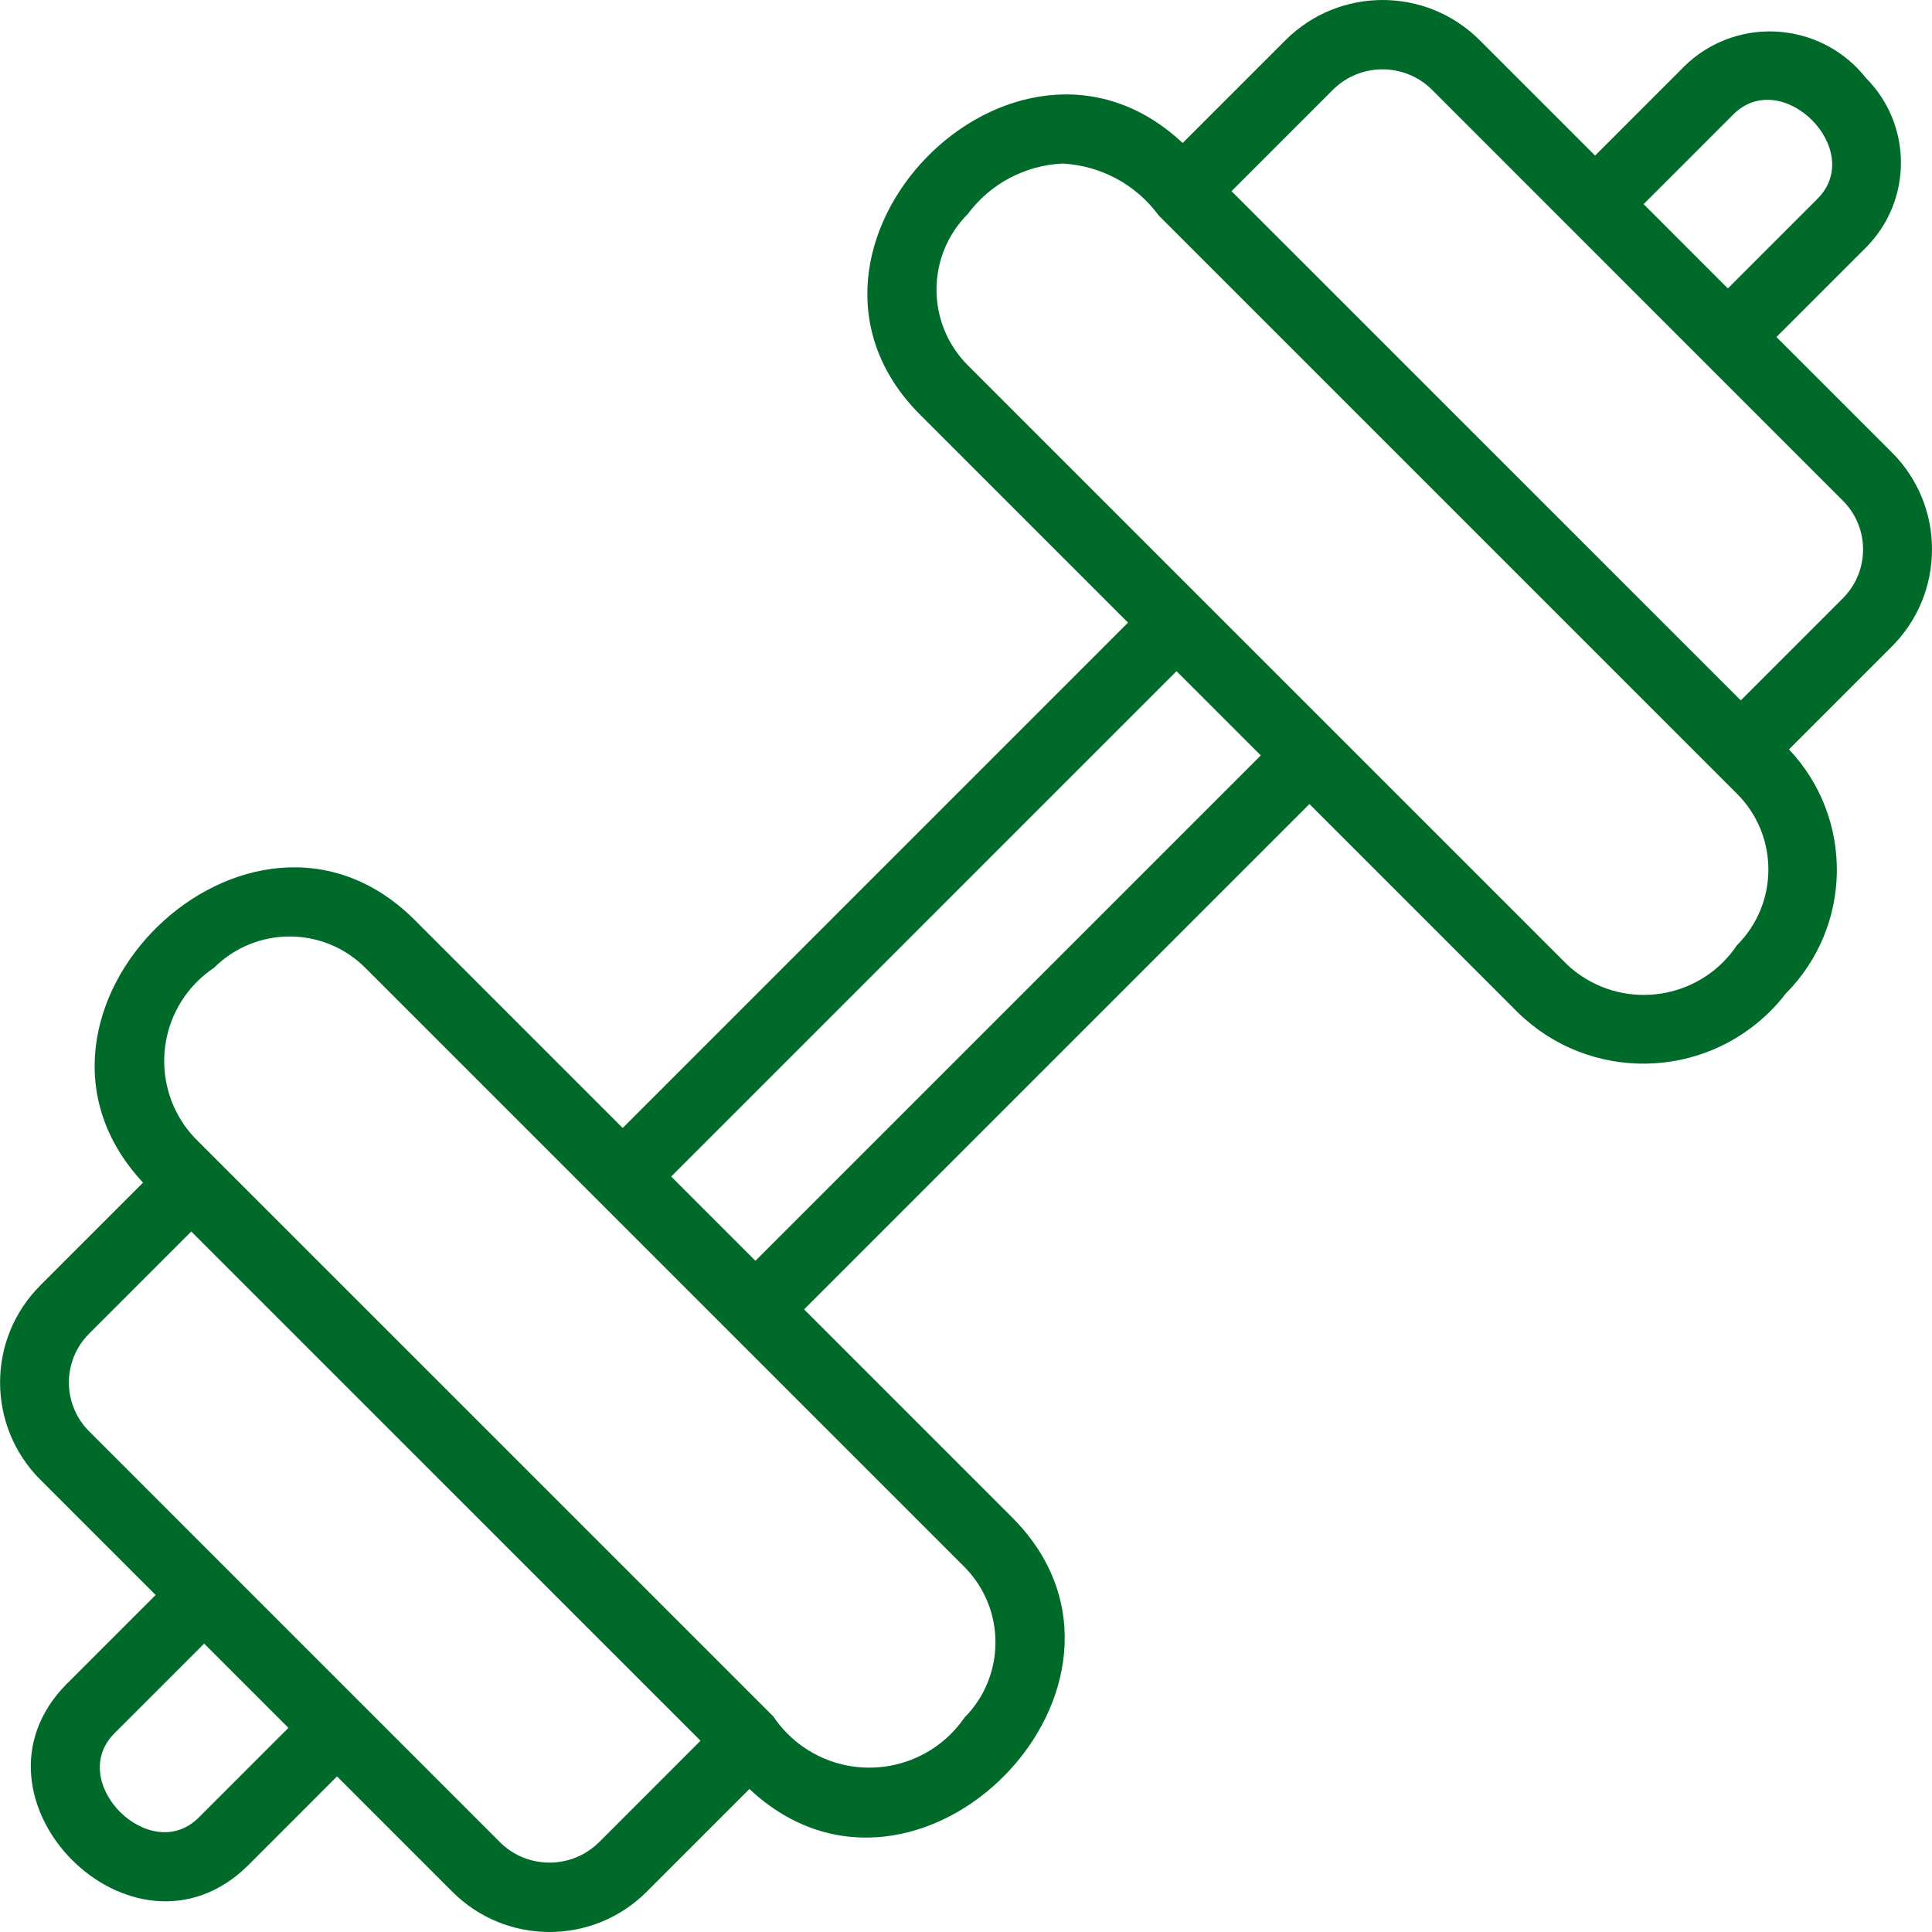 <svg width="130" height="130" viewBox="0 0 130 130" fill="none" xmlns="http://www.w3.org/2000/svg">
<g clip-path="url(#clip0_954_1299)">
<path d="M130 36.971C130.006 34.518 129.032 32.163 127.293 30.435L119.535 22.677L125.548 16.664C128.697 13.505 128.697 8.397 125.548 5.239C122.725 1.673 117.544 1.069 113.978 3.892C113.756 4.068 113.542 4.256 113.34 4.456L107.33 10.469L99.568 2.707C95.957 -0.902 90.105 -0.902 86.494 2.707L79.579 9.622C68.238 -1.011 50.892 16.756 61.852 27.846L75.901 41.894L41.898 75.898L27.849 61.849C16.776 50.901 -0.982 68.206 9.625 79.576L2.714 86.49C-0.898 90.099 -0.898 95.953 2.714 99.565L10.472 107.323L4.459 113.336C-3.074 120.999 8.952 133.106 16.667 125.544L22.677 119.531L30.438 127.293C34.05 130.902 39.901 130.902 43.513 127.293L50.427 120.378C61.766 131.014 79.114 113.241 68.154 102.154L54.106 88.106L88.109 54.102L102.157 68.151C106.945 72.803 114.597 72.696 119.249 67.908C119.572 67.576 119.876 67.226 120.156 66.859C124.658 62.34 124.756 55.065 120.378 50.424L127.29 43.51C129.029 41.779 130.006 39.424 129.997 36.971H130ZM116.605 7.726C119.887 4.392 125.608 10.107 122.274 13.396L116.264 19.406L110.595 13.736L116.605 7.726ZM13.396 122.274C10.113 125.608 4.392 119.893 7.727 116.604L13.737 110.594L19.406 116.263L13.396 122.274ZM40.242 124.022C38.413 125.767 35.535 125.767 33.706 124.022L5.981 96.294C4.187 94.483 4.187 91.567 5.981 89.755L12.87 82.867L47.136 117.13L40.248 124.019L40.242 124.022ZM64.883 115.593C62.439 119.124 57.596 120.002 54.065 117.558C53.265 117.003 52.577 116.304 52.034 115.495L13.113 76.579C10.249 73.551 10.382 68.775 13.41 65.909C13.72 65.617 14.052 65.351 14.404 65.117C17.216 62.314 21.764 62.314 24.575 65.117L64.88 105.422C67.683 108.234 67.683 112.782 64.88 115.593H64.883ZM84.835 50.831L50.832 84.835L45.163 79.166L79.166 45.162L84.835 50.831ZM116.885 63.589C114.571 67.056 109.884 67.989 106.416 65.675C106.064 65.438 105.729 65.172 105.423 64.88L65.117 24.575C62.315 21.764 62.315 17.215 65.117 14.404C66.626 12.37 68.966 11.122 71.494 11.006C74.066 11.136 76.444 12.419 77.967 14.499L115.501 52.033L116.888 53.42C119.691 56.232 119.691 60.78 116.888 63.591L116.885 63.589ZM124.022 40.239L117.134 47.127L82.867 12.864L89.756 5.975C91.585 4.23 94.463 4.23 96.292 5.975L124.016 33.703C125.811 35.514 125.811 38.43 124.016 40.242L124.022 40.239Z" fill="#006A2A"/>
</g>
<defs>
<clipPath id="clip0_954_1299">
<rect width="130" height="130" fill="white"/>
</clipPath>
</defs>
</svg>
